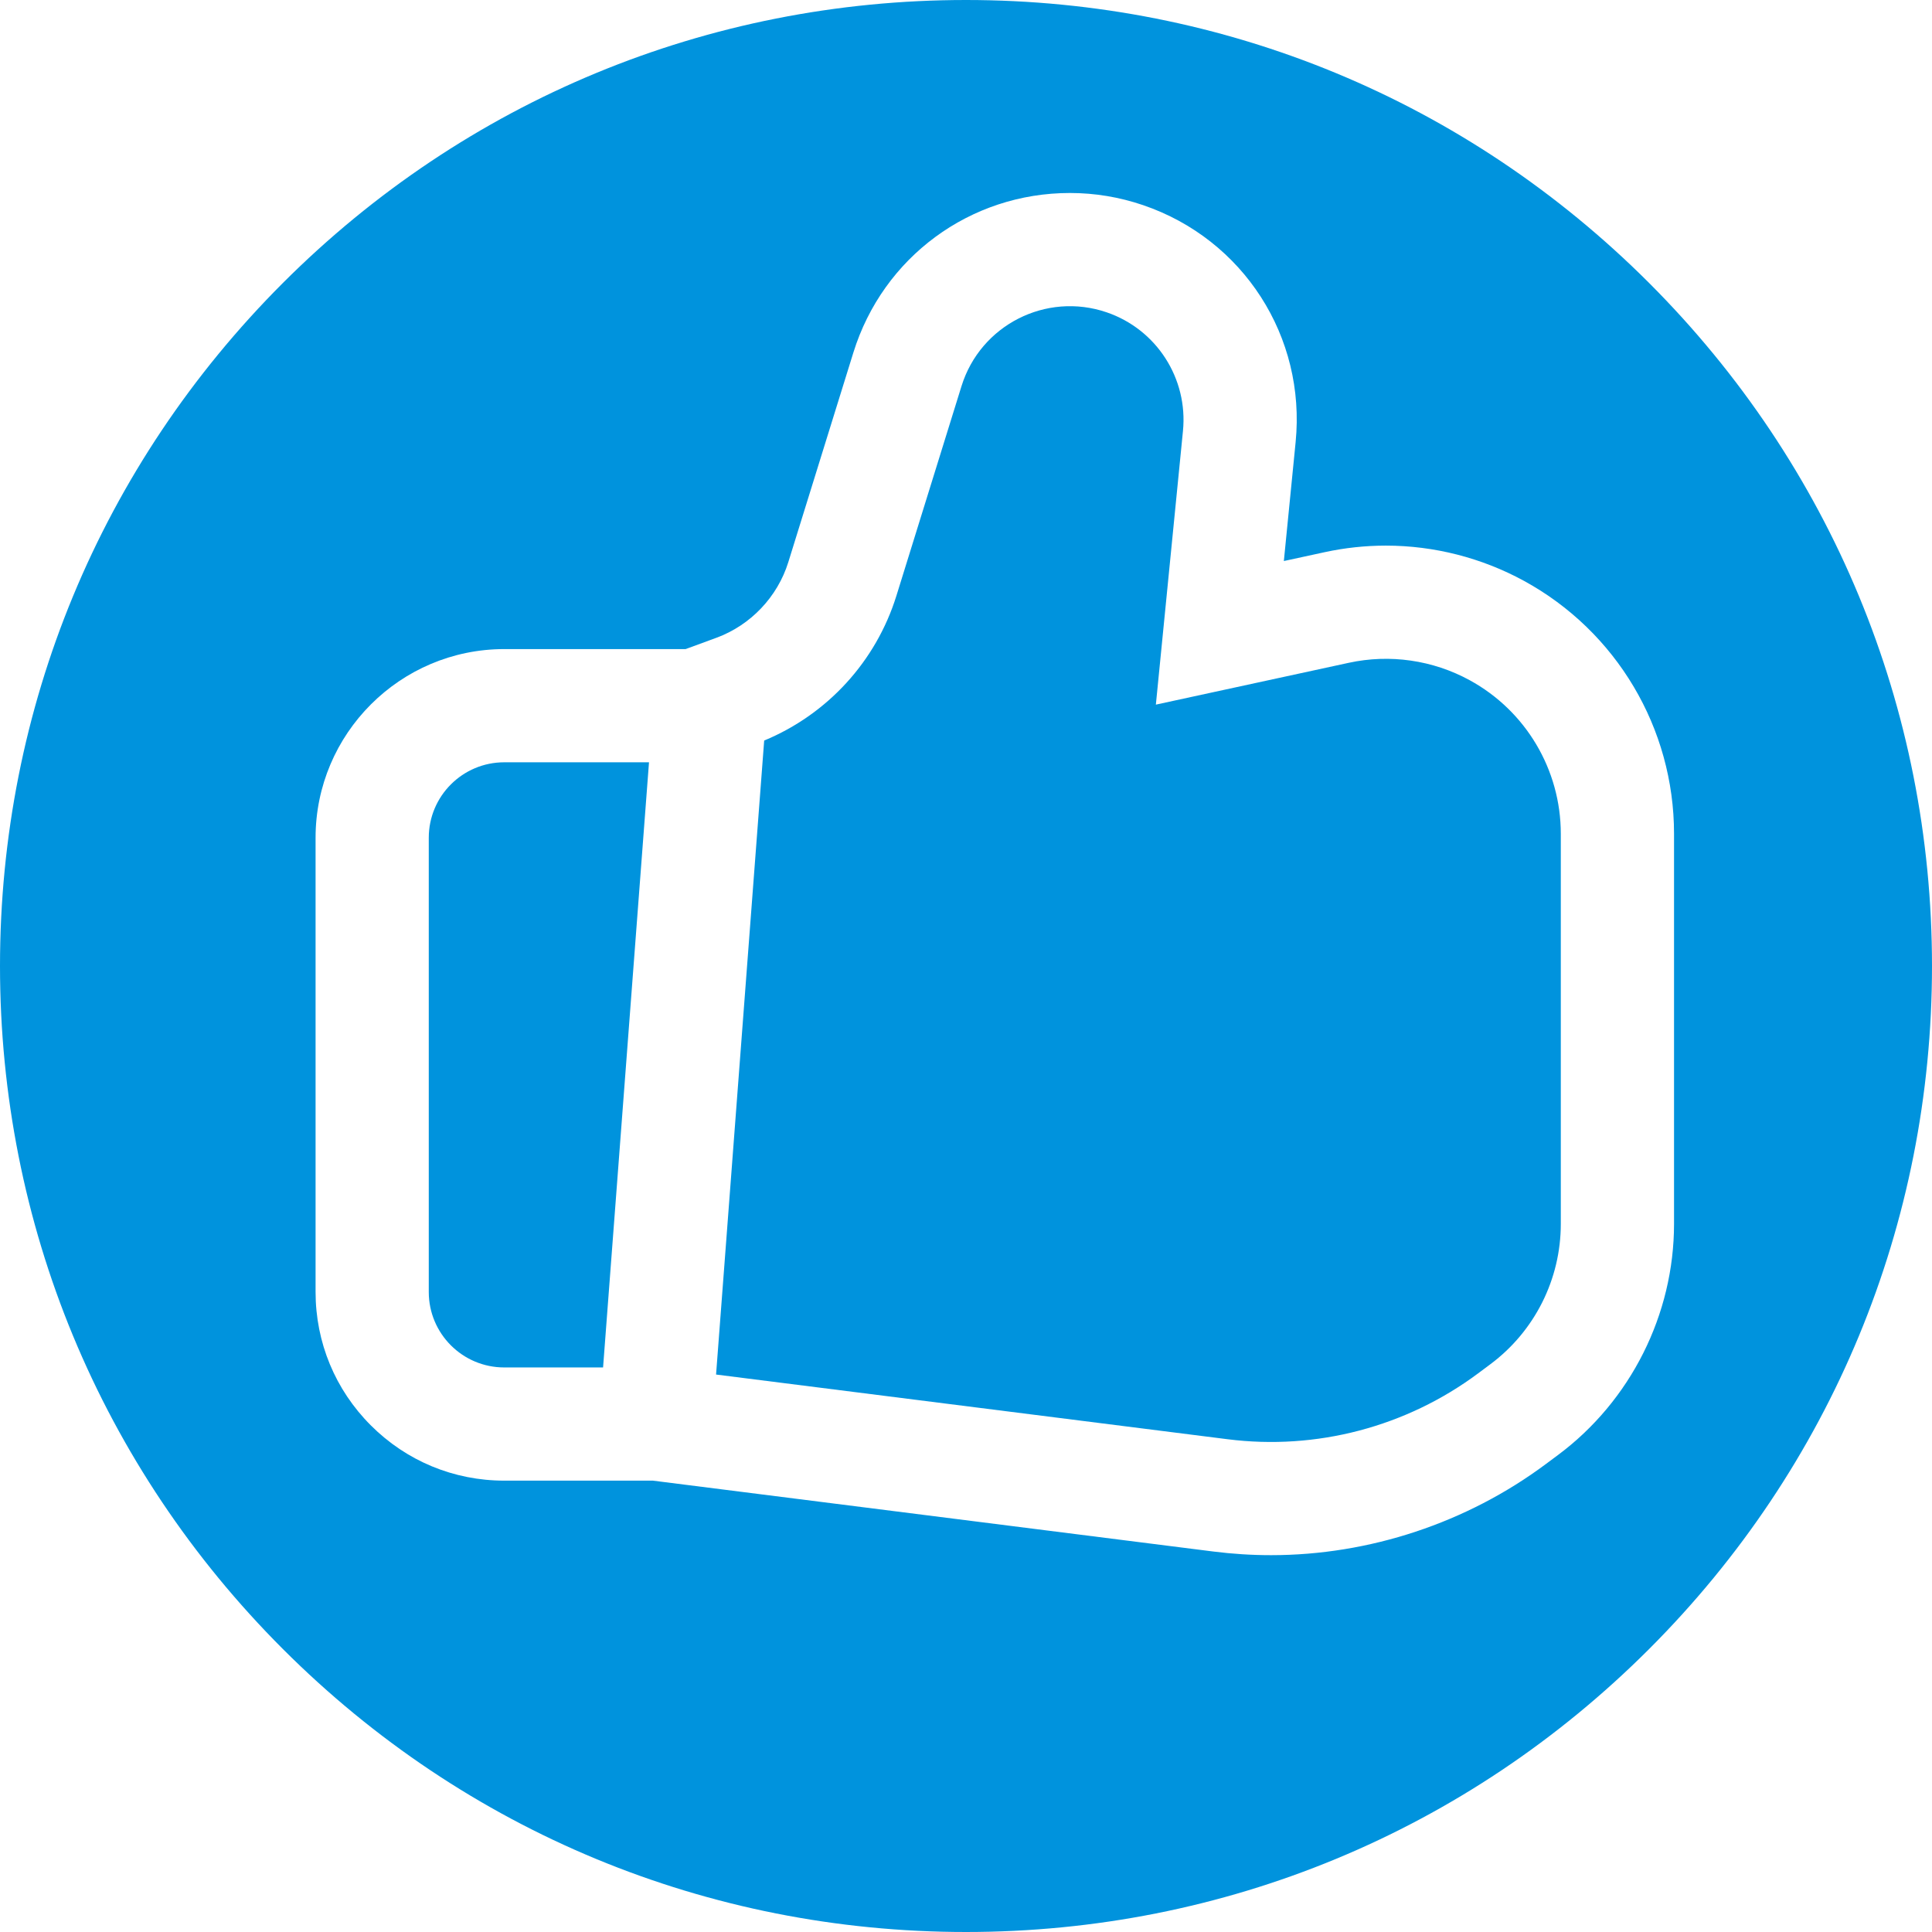 <?xml version="1.0" encoding="UTF-8"?> <svg xmlns="http://www.w3.org/2000/svg" height="512px" viewBox="0 0 512 512" width="512px"> <g> <path d="m437.02 74.98c-48.352-48.352-112.641-74.98-181.02-74.98s-132.668 26.629-181.02 74.98c-48.352 48.352-74.98 112.641-74.98 181.02s26.629 132.668 74.98 181.02c48.352 48.352 112.641 74.98 181.02 74.98s132.668-26.629 181.02-74.98c48.352-48.352 74.98-112.641 74.98-181.02s-26.629-132.668-74.98-181.02zm-24.145 310.617-3.242 2.414c-20.891 15.559-46.738 24.125-72.777 24.125-.004 0 0 0-.004 0-5.09 0-10.234-.324-15.289-.965l-148.586-18.793-39.34.008c-13.359 0-25.914-5.199-35.359-14.645-9.445-9.441-14.648-22-14.648-35.355v-120.371c0-27.57 22.43-50 50-50h48.066l8.168-3c9.066-3.336 16.188-10.832 19.051-20.055l17.238-55.531c7.855-25.293 30.918-42.285 57.391-42.285 6.605 0 13.137 1.086 19.422 3.23 26.543 9.062 43.148 34.883 40.387 62.793l-3.121 31.512 10.848-2.352c5.312-1.152 10.754-1.734 16.188-1.734 12.742 0 25.391 3.227 36.574 9.328 24.547 13.391 39.793 39.078 39.793 67.039v103.391c-.004 24.008-11.5 46.906-30.758 61.246zm0 0" data-original="#000000" class="active-path" data-old_color="#000000" fill="#0093DD"></path> <path d="m389.473 180.258c-9.777-5.336-21.152-6.973-32.035-4.609l-51.121 11.086 7.18-72.52c1.379-13.91-7-26.934-20.223-31.449-16.043-5.477-33.441 3.371-38.465 19.559l-17.242 55.527c-5.406 17.414-18.285 31.449-35.051 38.398l-12.75 168.016 135.562 17.145c23.551 2.98 47.344-3.277 66.387-17.457l3.242-2.418c11.75-8.75 18.672-22.535 18.672-37.184v-103.395c0-16.965-9.266-32.574-24.156-40.699zm0 0" data-original="#000000" class="active-path" data-old_color="#000000" fill="#0093DD"></path> <path d="m113.629 222.016v120.371c0 11.047 8.957 20 20.004 20l26.188-.004 12.172-160.367h-38.363c-11.043 0-20 8.957-20 20zm0 0" data-original="#000000" class="active-path" data-old_color="#000000" fill="#0093DD"></path> </g> </svg> 